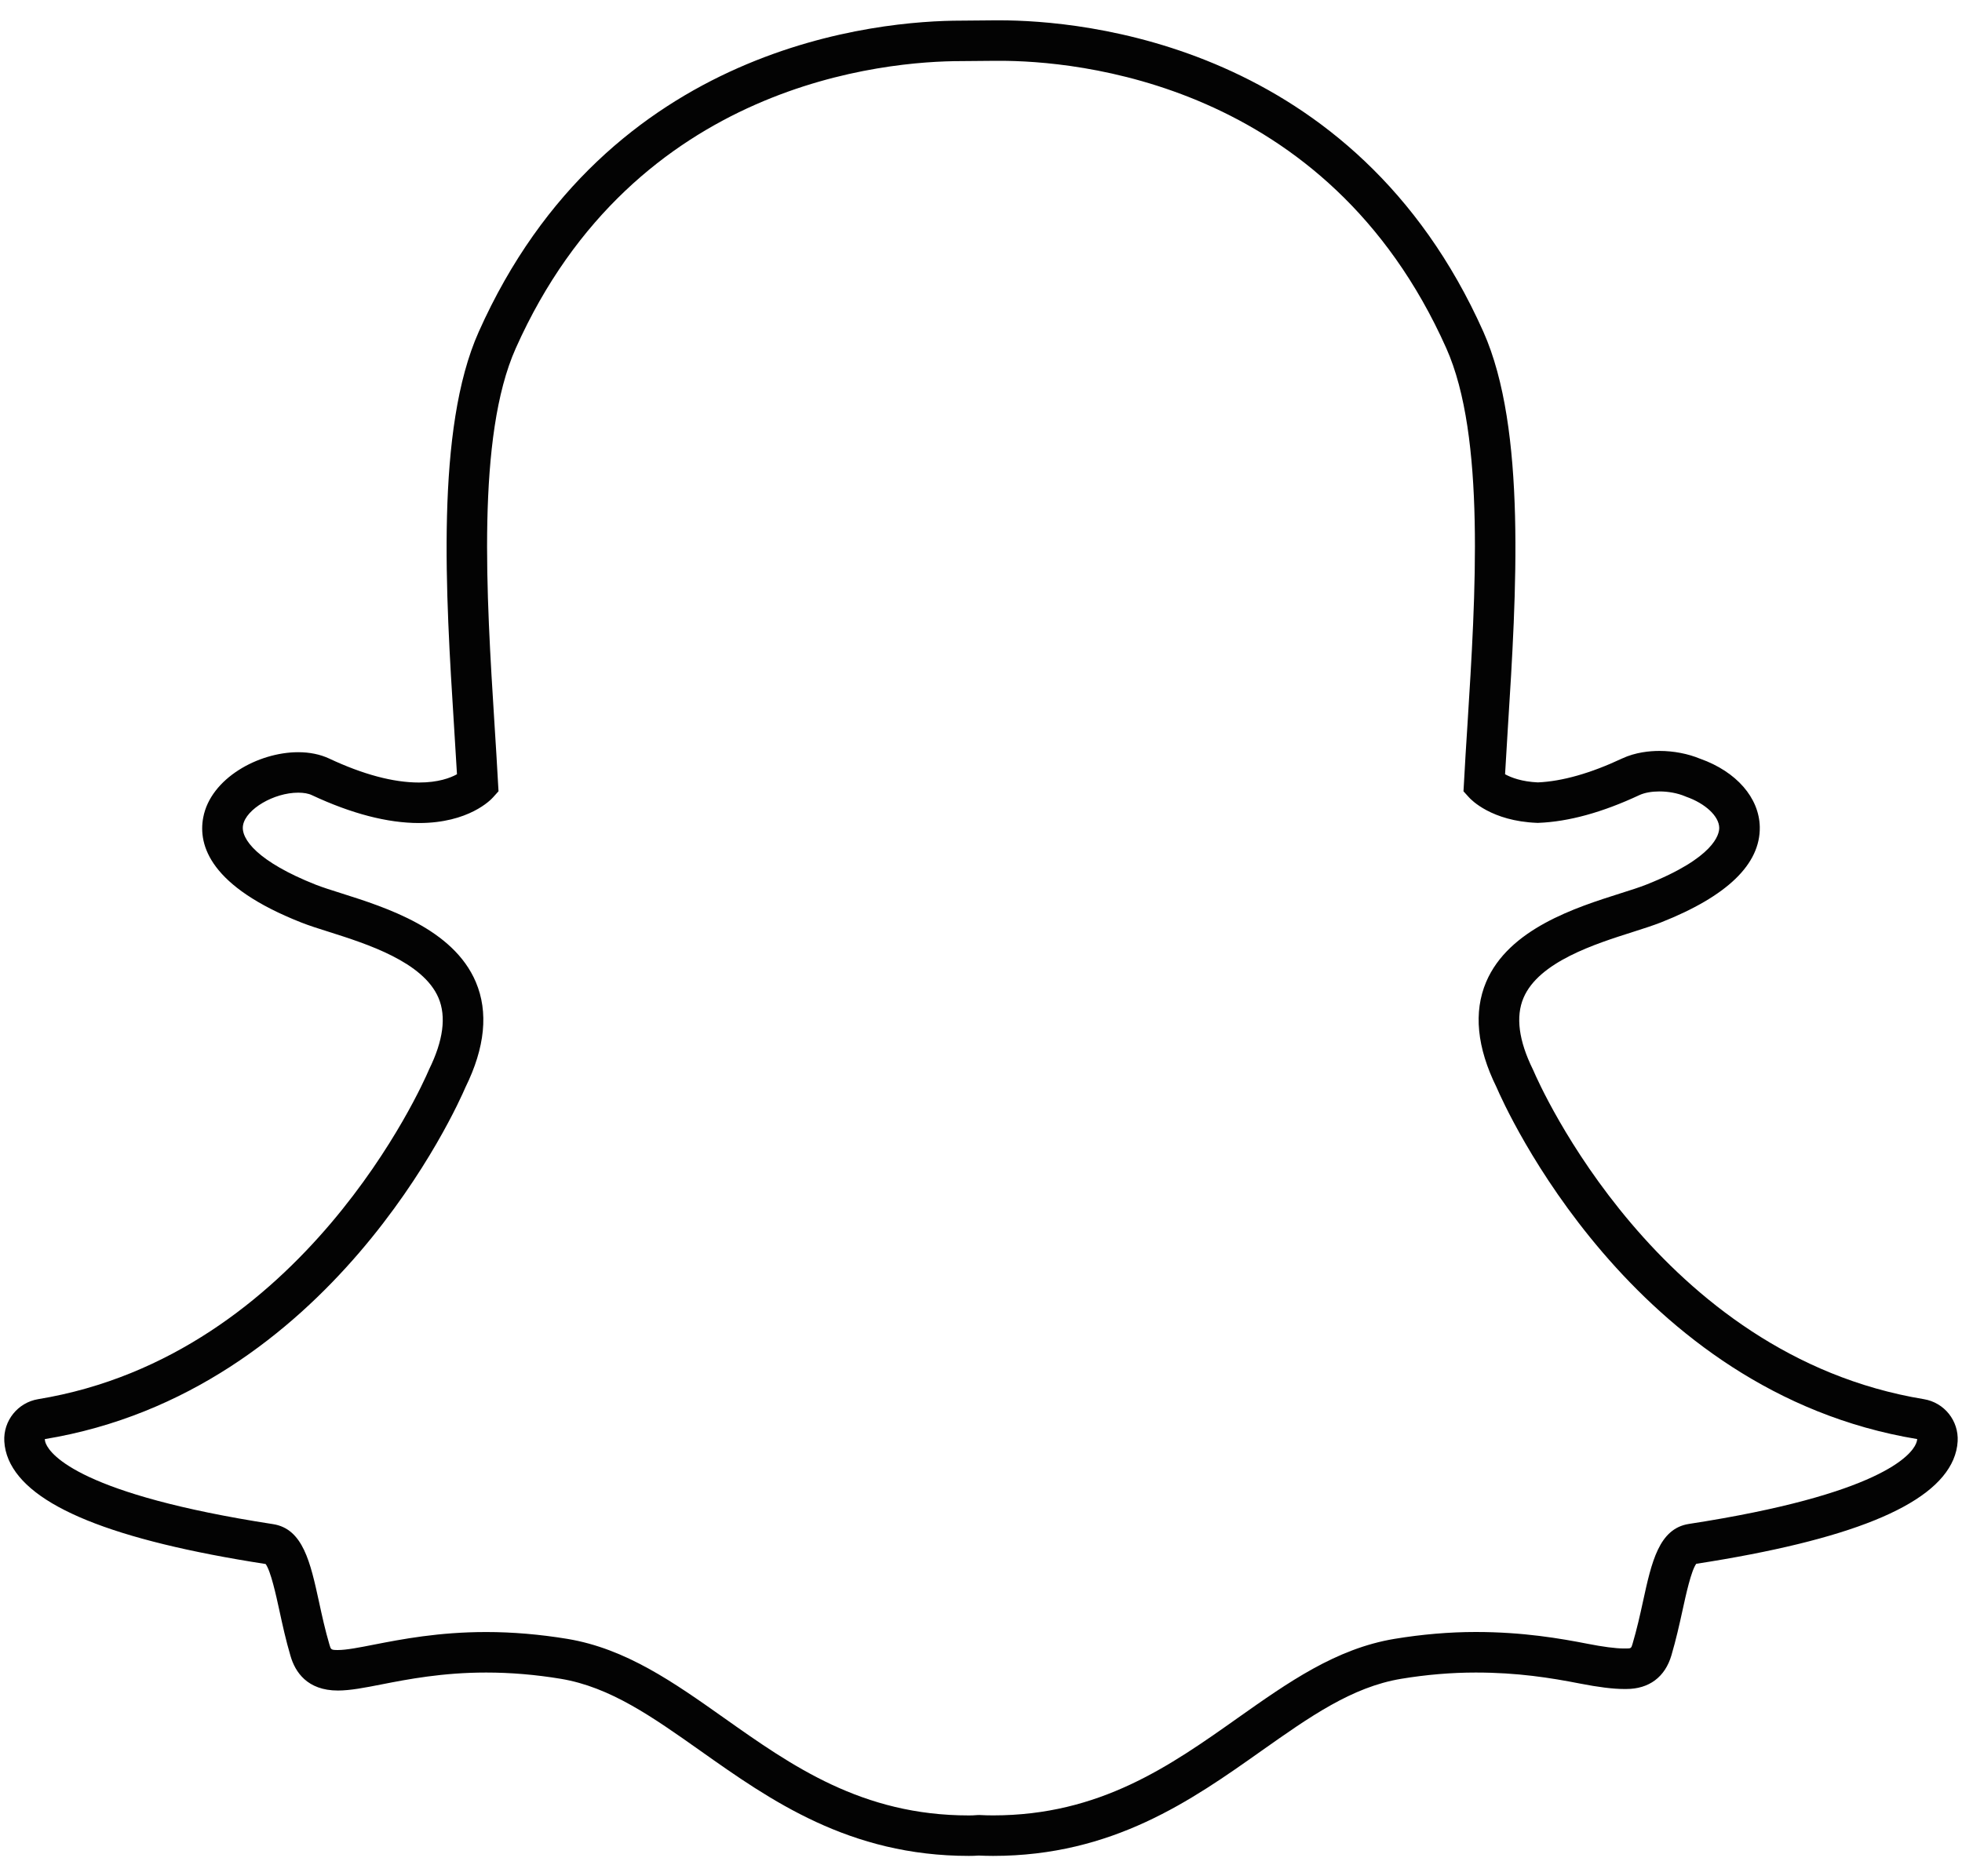 <svg width="46" height="44" viewBox="0 0 46 44" fill="none" xmlns="http://www.w3.org/2000/svg">
<path d="M23.442 1.426C25.168 1.426 31.109 1.889 33.909 8.166C34.832 10.233 34.595 13.977 34.406 16.985C34.375 17.463 34.346 17.925 34.323 18.367L34.312 18.557L34.44 18.698C34.49 18.755 34.969 19.256 36.035 19.297L36.053 19.298L36.07 19.297C36.775 19.27 37.569 19.052 38.432 18.648C38.558 18.589 38.727 18.56 38.906 18.56C39.11 18.56 39.327 18.598 39.505 18.673L39.532 18.684C39.983 18.842 40.303 19.141 40.308 19.411C40.311 19.565 40.196 20.114 38.594 20.747C38.437 20.809 38.231 20.875 37.992 20.95C36.949 21.281 35.374 21.78 34.843 23.029C34.545 23.733 34.626 24.564 35.087 25.498C35.276 25.938 38.251 32.644 44.95 33.748C44.948 33.779 44.94 33.814 44.922 33.855C44.809 34.122 44.087 35.046 39.597 35.738C38.894 35.847 38.722 36.634 38.522 37.55C38.451 37.877 38.377 38.207 38.276 38.549C38.246 38.653 38.24 38.659 38.129 38.659H38.076C37.878 38.659 37.574 38.618 37.224 38.549C36.587 38.425 35.715 38.272 34.601 38.272C33.979 38.272 33.339 38.327 32.696 38.433C31.322 38.661 30.204 39.452 29.02 40.288C27.432 41.412 25.788 42.573 23.283 42.573C23.174 42.573 23.067 42.57 22.959 42.564L22.932 42.565L22.903 42.566C22.842 42.572 22.78 42.574 22.716 42.574C20.21 42.574 18.567 41.413 16.979 40.29C15.795 39.453 14.677 38.663 13.304 38.434C12.661 38.328 12.02 38.273 11.399 38.273C10.284 38.273 9.412 38.443 8.775 38.567C8.425 38.636 8.122 38.695 7.923 38.695C7.761 38.695 7.758 38.686 7.724 38.568C7.623 38.226 7.549 37.887 7.478 37.559C7.278 36.644 7.105 35.852 6.403 35.743C1.912 35.05 1.192 34.125 1.077 33.858C1.059 33.817 1.052 33.78 1.05 33.749C7.748 32.645 10.724 25.941 10.913 25.498C11.373 24.564 11.455 23.735 11.156 23.03C10.626 21.781 9.051 21.281 8.007 20.95C7.768 20.875 7.562 20.809 7.405 20.748C6.051 20.212 5.635 19.675 5.699 19.348C5.77 18.972 6.423 18.589 6.992 18.589C7.119 18.589 7.232 18.608 7.314 18.648C8.239 19.081 9.084 19.301 9.824 19.301C10.988 19.301 11.507 18.759 11.561 18.697L11.688 18.556L11.677 18.368C11.654 17.926 11.624 17.464 11.594 16.987C11.405 13.978 11.169 10.237 12.091 8.17C14.88 1.915 20.792 1.433 22.538 1.433C22.581 1.433 23.34 1.426 23.34 1.426H23.442ZM23.442 0.477H23.329C23.329 0.477 22.595 0.484 22.537 0.484C20.648 0.484 14.244 1.011 11.223 7.784C10.207 10.062 10.45 13.933 10.646 17.043C10.669 17.409 10.693 17.789 10.714 18.157C10.558 18.244 10.272 18.351 9.823 18.351C9.224 18.351 8.515 18.163 7.716 17.788C7.505 17.69 7.26 17.64 6.991 17.64C6.056 17.64 4.938 18.254 4.765 19.17C4.639 19.83 4.935 20.793 7.056 21.631C7.247 21.707 7.477 21.78 7.72 21.856C8.596 22.134 9.921 22.555 10.281 23.402C10.467 23.841 10.392 24.405 10.06 25.079C10.053 25.094 10.046 25.11 10.04 25.125C9.923 25.396 7.119 31.788 0.895 32.812C0.417 32.891 0.074 33.319 0.101 33.802C0.109 33.947 0.143 34.09 0.202 34.229C0.669 35.321 2.64 36.122 6.228 36.678C6.348 36.84 6.473 37.413 6.549 37.762C6.624 38.107 6.701 38.462 6.812 38.837C6.919 39.205 7.2 39.645 7.922 39.645C8.214 39.645 8.559 39.577 8.957 39.499C9.555 39.382 10.374 39.223 11.398 39.223C11.967 39.223 12.556 39.272 13.148 39.37C14.306 39.563 15.29 40.259 16.428 41.063C18.06 42.217 19.908 43.523 22.716 43.523C22.793 43.523 22.87 43.521 22.947 43.515C23.038 43.519 23.157 43.523 23.283 43.523C26.091 43.523 27.939 42.217 29.569 41.064C30.711 40.258 31.694 39.563 32.851 39.37C33.444 39.272 34.033 39.223 34.601 39.223C35.579 39.223 36.352 39.346 37.041 39.481C37.474 39.566 37.822 39.609 38.076 39.609H38.129C38.663 39.609 39.039 39.328 39.188 38.817C39.296 38.449 39.373 38.104 39.45 37.753C39.526 37.405 39.65 36.835 39.769 36.673C43.359 36.117 45.329 35.318 45.796 34.23C45.855 34.091 45.89 33.947 45.898 33.801C45.925 33.316 45.584 32.891 45.105 32.812C38.877 31.786 36.076 25.396 35.96 25.125C35.953 25.109 35.946 25.094 35.939 25.079C35.607 24.404 35.533 23.841 35.719 23.402C36.078 22.555 37.403 22.135 38.279 21.857C38.524 21.779 38.754 21.705 38.944 21.631C40.496 21.017 41.274 20.265 41.259 19.393C41.245 18.708 40.712 18.097 39.864 17.794L39.862 17.794C39.577 17.675 39.238 17.61 38.907 17.61C38.68 17.61 38.344 17.641 38.03 17.788C37.292 18.134 36.628 18.323 36.056 18.348C35.677 18.331 35.429 18.235 35.287 18.157C35.305 17.842 35.325 17.517 35.346 17.177L35.354 17.045C35.551 13.934 35.794 10.06 34.778 7.78C31.754 1.004 25.337 0.477 23.442 0.477Z" fill="#030303"/>
</svg>
